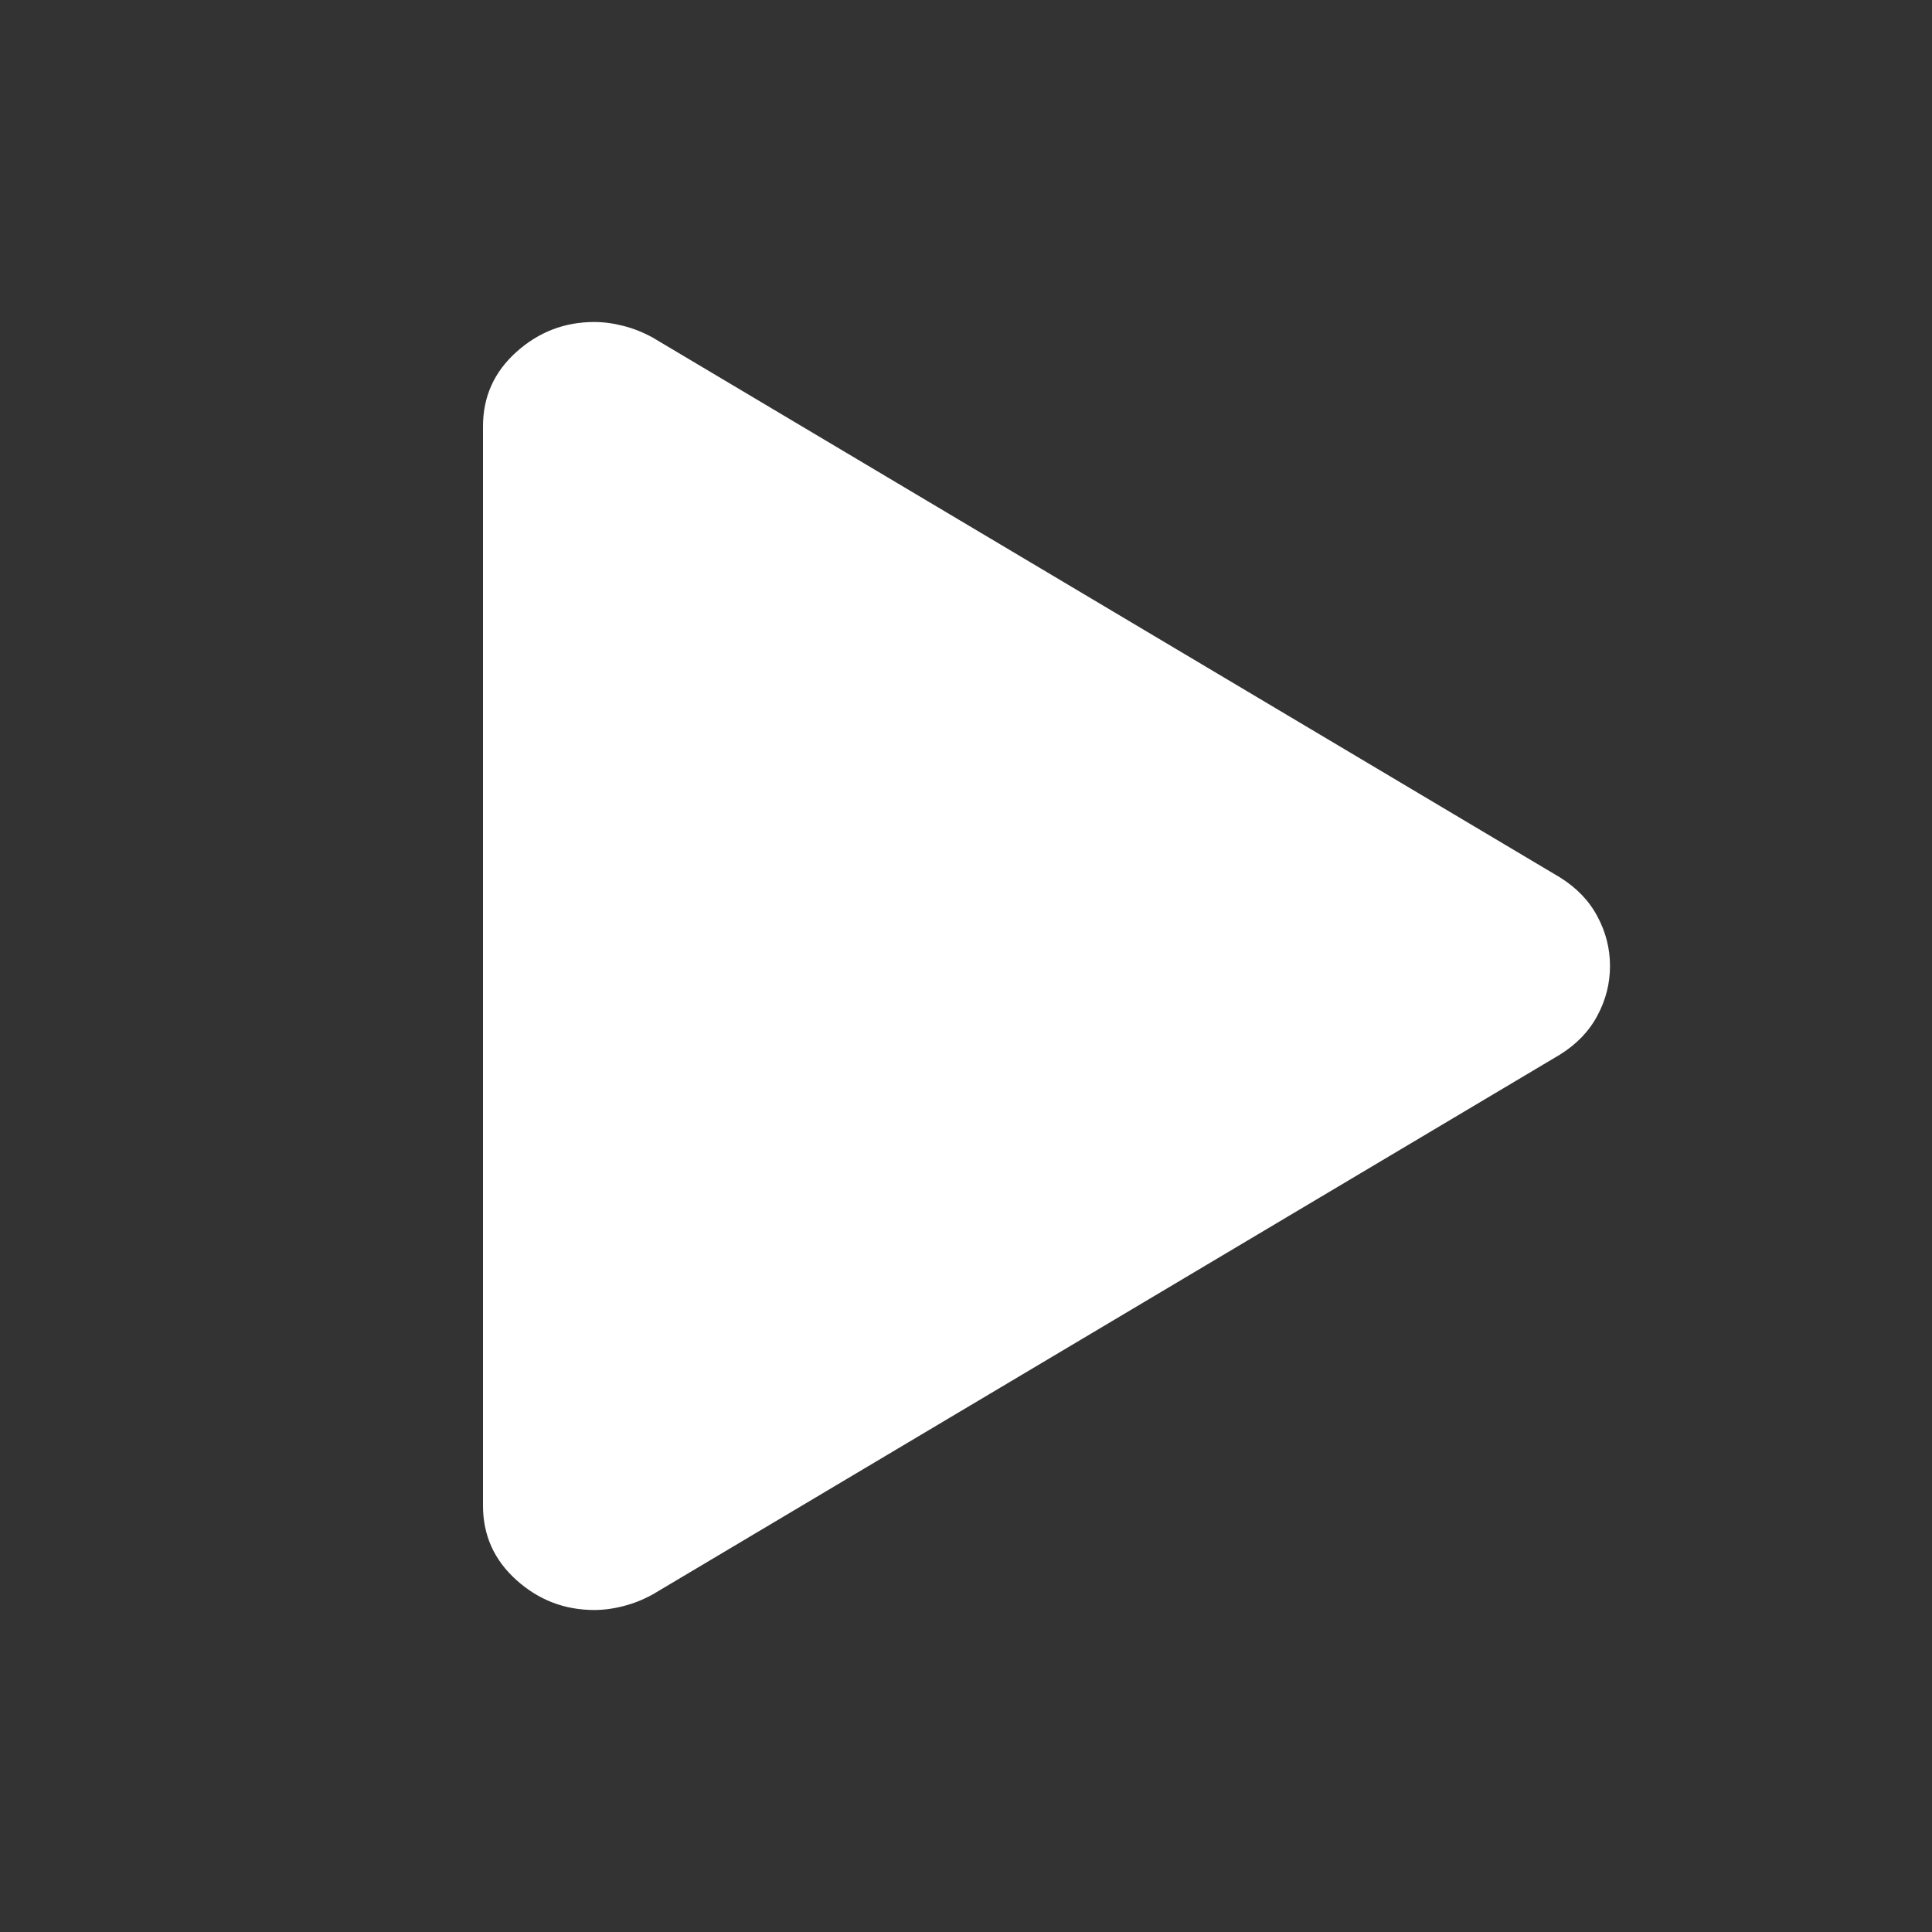 <svg width="24" height="24" viewBox="0 0 24 24" fill="none" xmlns="http://www.w3.org/2000/svg">
<rect x="0" y="0" width="24" height="24" fill="#333333" stroke="none"/>
<path d="M6 18.704V5.296C6 4.928 6.138 4.621 6.415 4.372C6.691 4.124 7.014 4 7.383 4C7.498 4 7.619 4.016 7.746 4.049C7.872 4.081 7.993 4.13 8.109 4.194L19.378 10.899C19.585 11.028 19.741 11.19 19.844 11.385C19.948 11.579 20 11.784 20 12C20 12.216 19.948 12.421 19.844 12.615C19.741 12.81 19.585 12.972 19.378 13.101L8.109 19.806C7.993 19.87 7.872 19.919 7.746 19.951C7.619 19.984 7.498 20 7.383 20C7.014 20 6.691 19.876 6.415 19.628C6.138 19.379 6 19.072 6 18.704Z" fill="white"/>
</svg>

